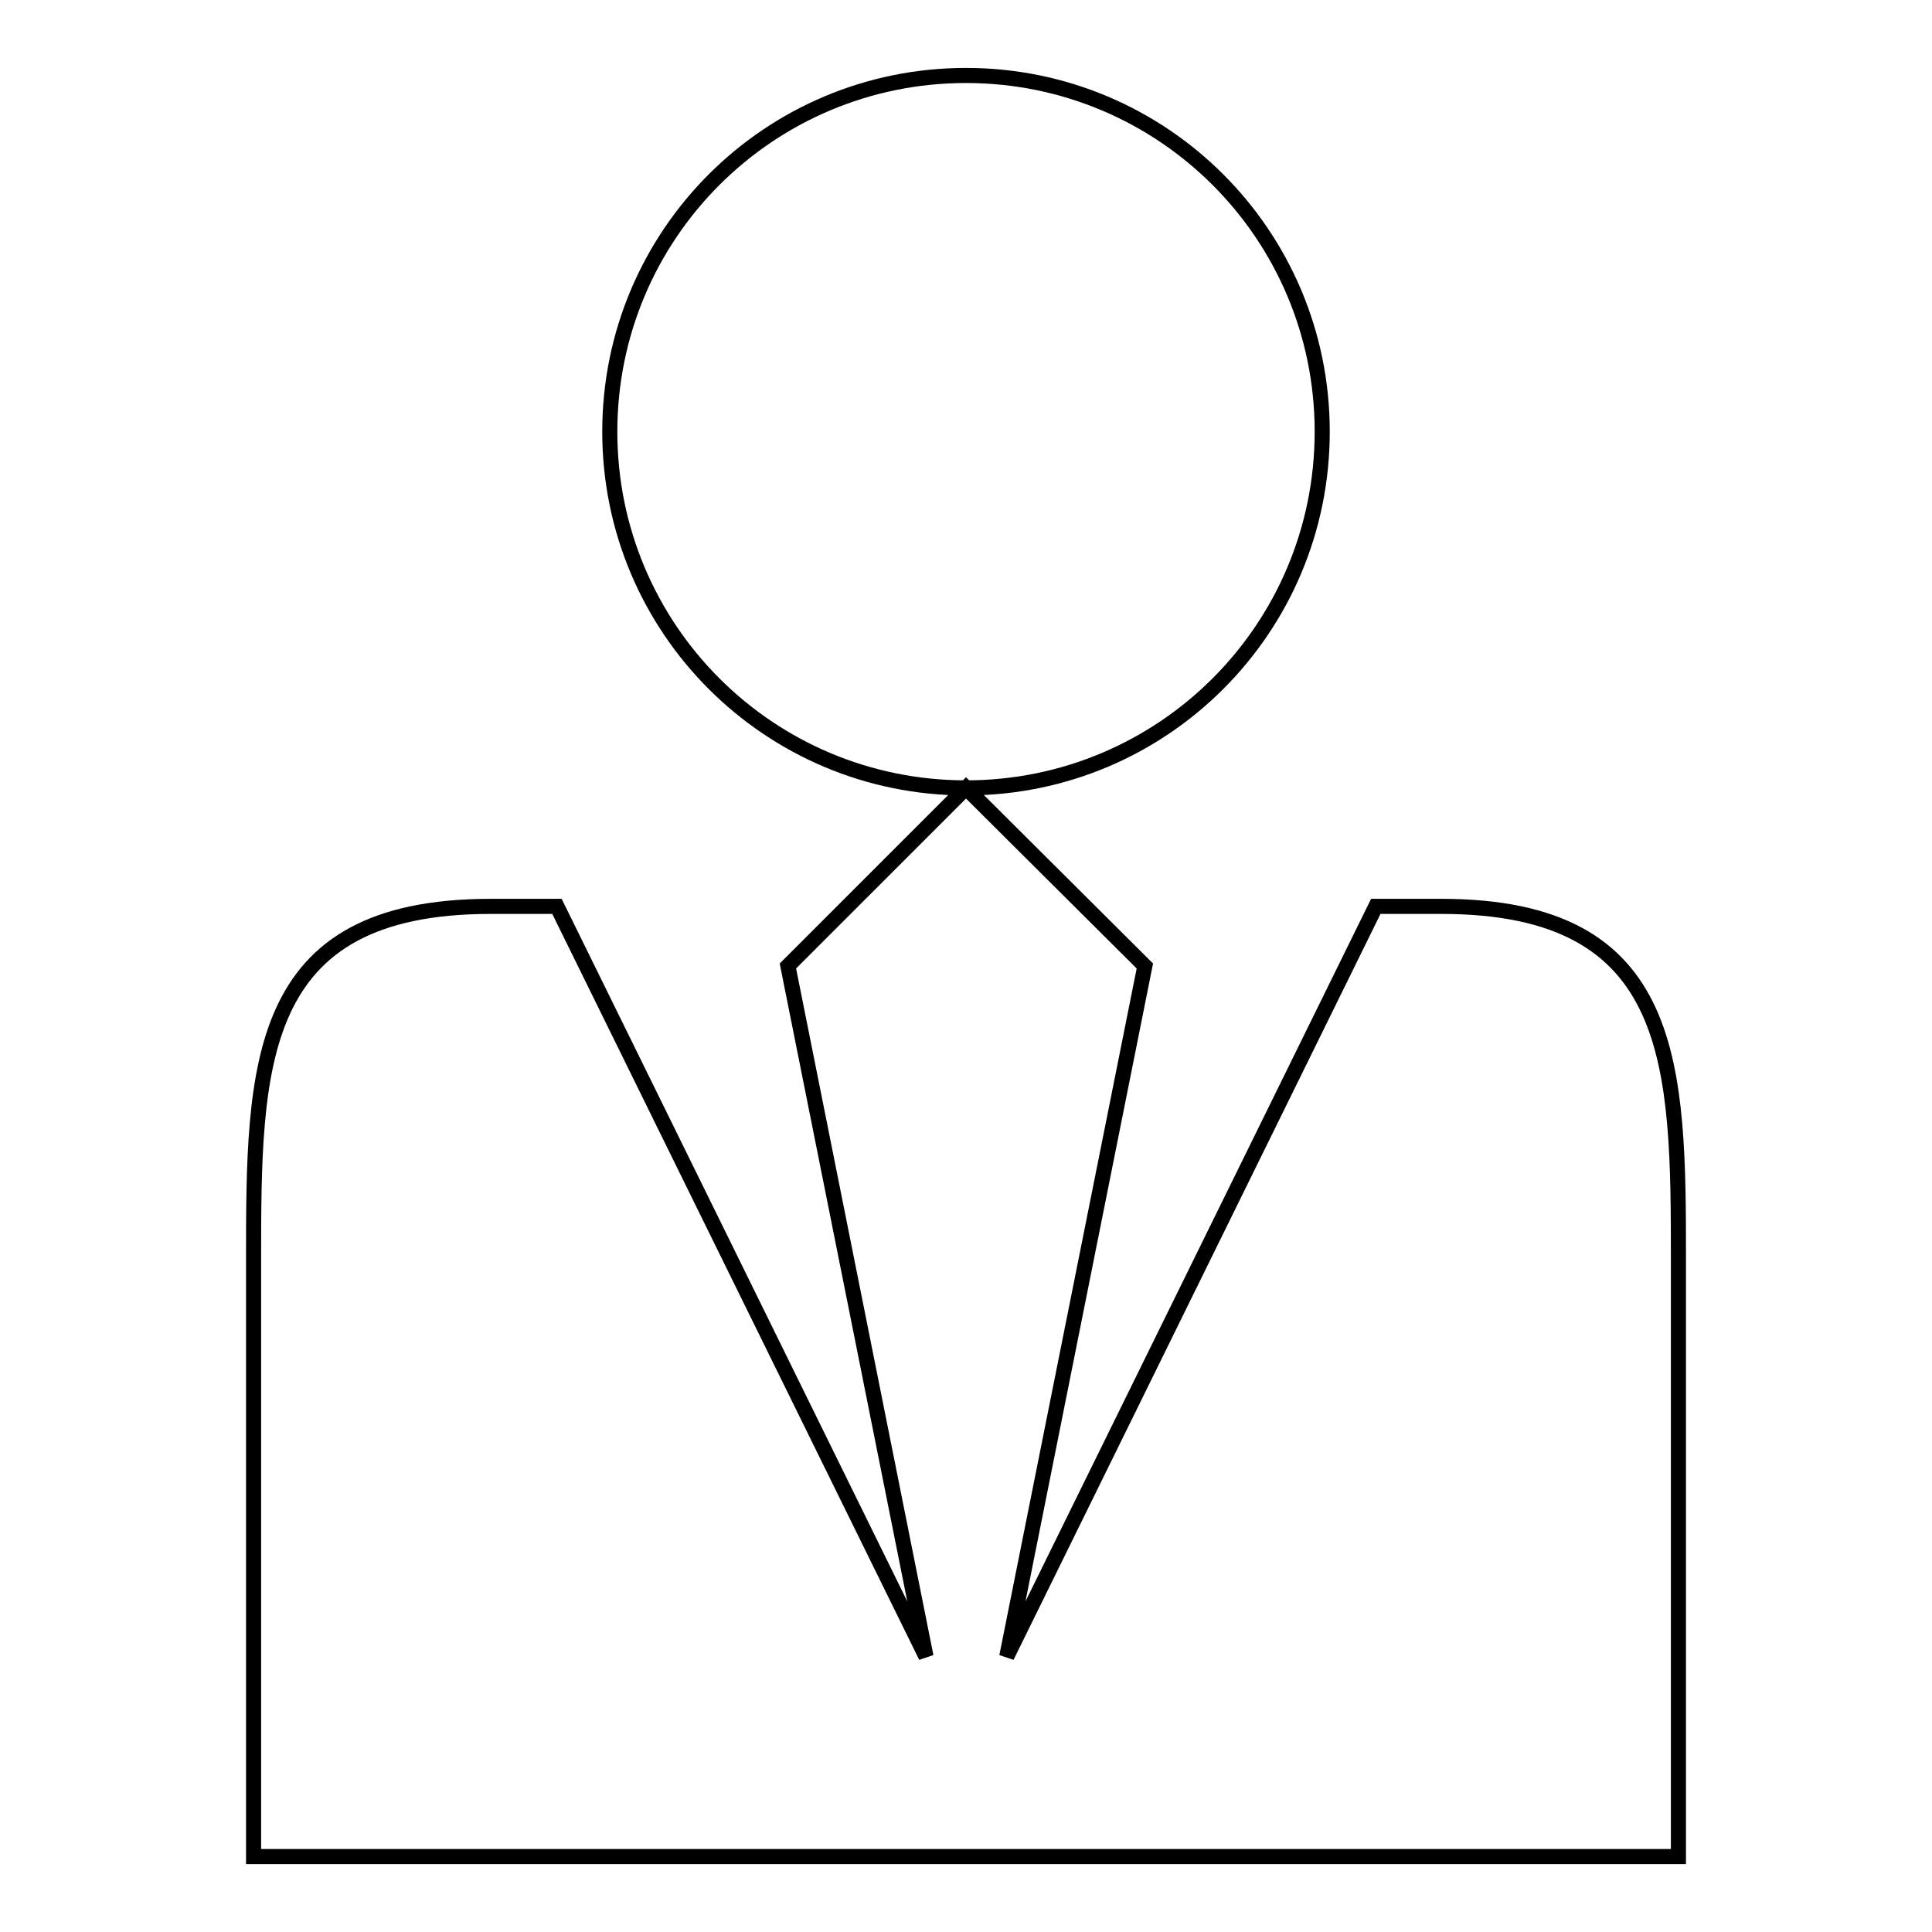 <?xml version="1.0" encoding="utf-8"?>
<!-- Svg Vector Icons : http://www.onlinewebfonts.com/icon -->
<!DOCTYPE svg PUBLIC "-//W3C//DTD SVG 1.1//EN" "http://www.w3.org/Graphics/SVG/1.1/DTD/svg11.dtd">
<svg version="1.1" xmlns="http://www.w3.org/2000/svg" xmlns:xlink="http://www.w3.org/1999/xlink" x="0px" y="0px" viewBox="0 0 256 256" enable-background="new 0 0 256 256" xml:space="preserve">
<g> <path stroke-width="2" fill-opacity="0" stroke="#000000"  d="M80.8,57.2C80.8,31.1,101.9,10,128,10c26.1,0,47.2,21.1,47.2,47.2c0,26.1-21.1,47.2-47.2,47.2 C101.9,104.4,80.8,83.3,80.8,57.2z M191,120.1h-8.7l-48.9,99.4l18.3-91.5L128,104.4L104.4,128l18.3,91.5l-48.9-99.4H65 c-31.4,0-31.4,21.1-31.4,47.2V246h188.8v-78.7C222.4,141.3,222.4,120.1,191,120.1L191,120.1z"/></g>
</svg>